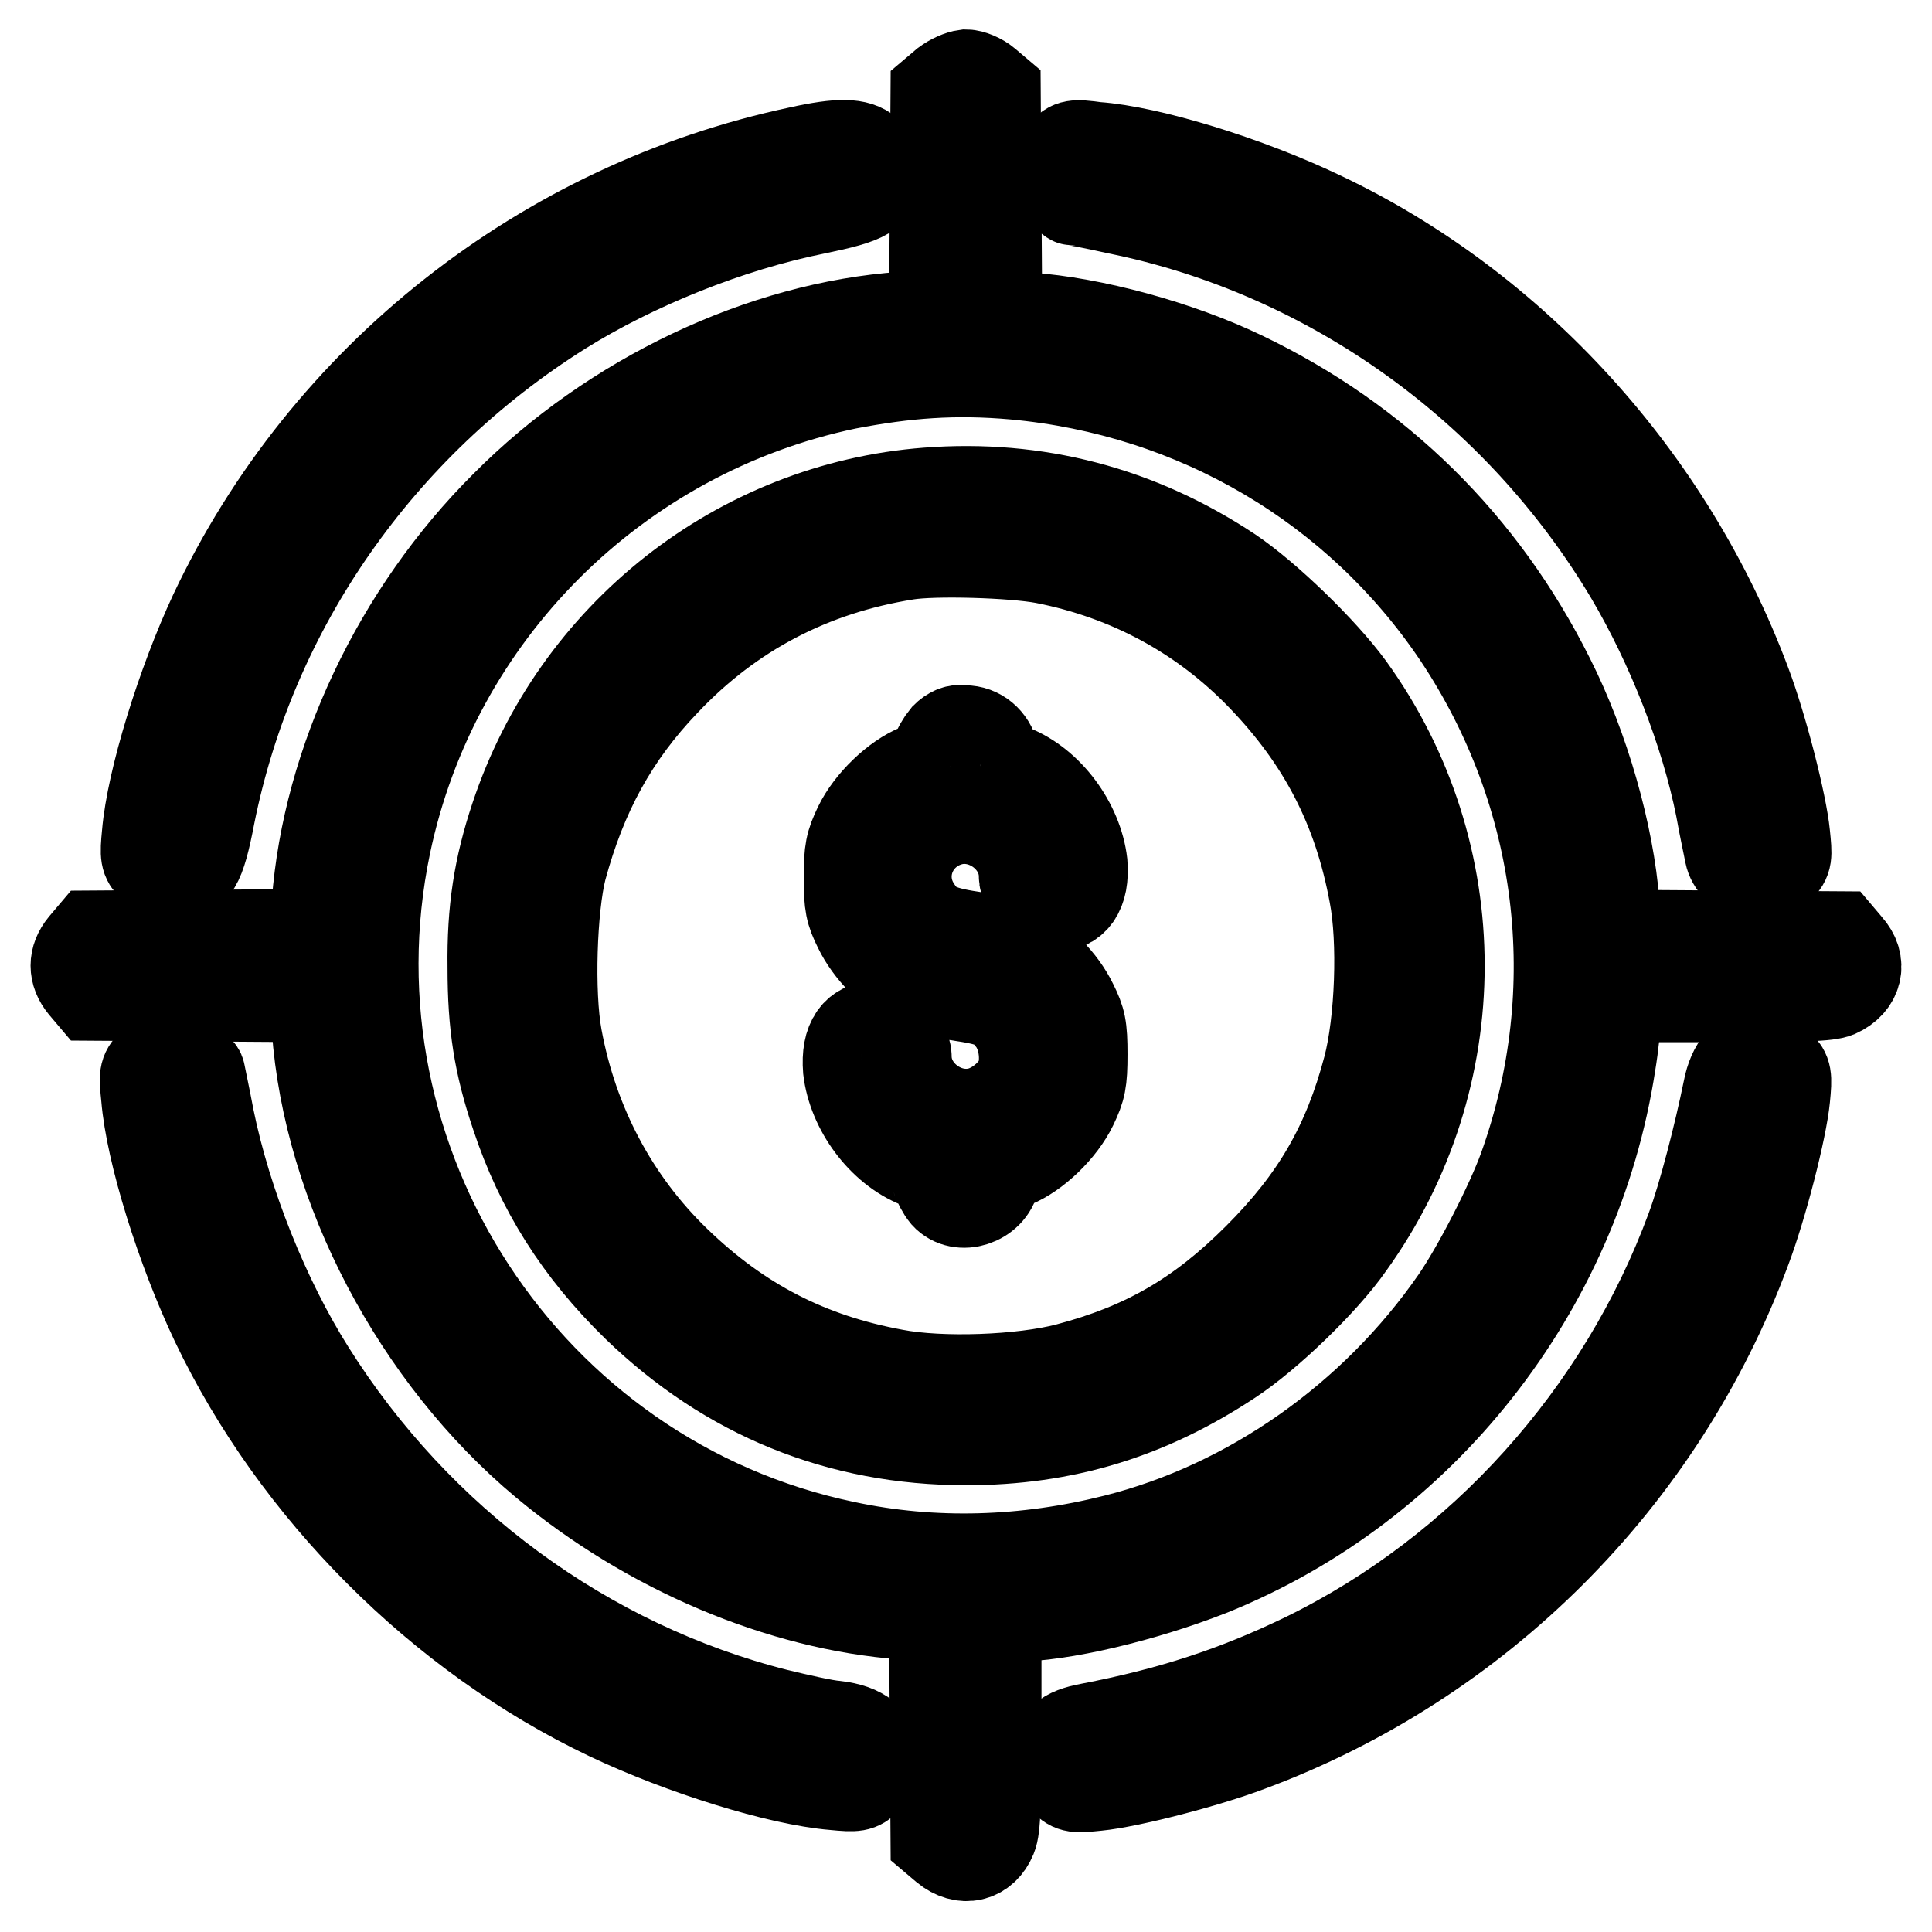 <?xml version="1.0" encoding="utf-8"?>
<!-- Svg Vector Icons : http://www.onlinewebfonts.com/icon -->
<!DOCTYPE svg PUBLIC "-//W3C//DTD SVG 1.1//EN" "http://www.w3.org/Graphics/SVG/1.1/DTD/svg11.dtd">
<svg version="1.1" xmlns="http://www.w3.org/2000/svg" xmlns:xlink="http://www.w3.org/1999/xlink" x="0px" y="0px" viewBox="0 0 256 256" enable-background="new 0 0 256 256" xml:space="preserve">
<g><g><g><path stroke-width="12" fill-opacity="0" stroke="#000000"  d="M125.3,11.1l-1.3,1.1l-0.1,14.8l-0.1,14.7l-4.1,0.3c-18.7,1.3-38.5,10.7-52.7,25c-14.3,14.2-23.6,34-25,52.7l-0.3,4.1l-14.7,0.1l-14.8,0.1l-1.1,1.3c-1.4,1.7-1.4,3.6,0,5.3l1.1,1.3l14.8,0.1l14.7,0.1l0.3,4.1c1.5,21.1,13.3,43.5,30.2,57.6c13.8,11.5,31.3,18.9,47.5,20.1l4.1,0.3l0.1,14.7l0.1,14.8l1.3,1.1c2.3,1.9,5,1.3,6.1-1.4c0.5-1.2,0.6-4.5,0.6-15.4v-13.8h2.2c6.4,0,17.3-2.6,26.2-6.1c28-11.3,48.4-37.2,53-67.2c0.4-2.4,0.7-5.3,0.7-6.6v-2.2H228c10.9,0,14.2-0.1,15.4-0.6c2.7-1.2,3.4-3.9,1.4-6.1l-1.1-1.3l-14.8-0.1l-14.7-0.1l-0.3-4.1c-0.7-9.2-4-20.8-8.6-29.9c-8.9-17.8-22.7-31.4-40.6-40c-8.5-4.1-19.9-7.2-28.5-7.8l-4.1-0.3L132,26.9l-0.1-14.8l-1.3-1.1c-0.7-0.6-1.9-1.1-2.6-1.1C127.2,10,126.1,10.5,125.3,11.1z M134.4,49.6c24.1,2.2,45.5,14.8,58.8,34.6c14,21,17.2,46.9,8.7,70.6c-1.7,4.7-6.1,13.3-9,17.5c-10.8,15.6-27.2,27.2-45.1,31.7c-11.9,3-24.1,3.4-35.8,0.9c-42.2-8.8-69.7-50.8-60.9-93c6.4-30.6,30.5-54.6,61.1-61C120,49.4,126.5,48.9,134.4,49.6z"/><path stroke-width="12" fill-opacity="0" stroke="#000000"  d="M122.9,65.3c-25,1.9-46.6,18.9-54.6,43c-2.2,6.6-3.1,12.3-3,19.9c0,7.6,0.8,12.8,3.1,19.6c3.2,9.7,8.4,17.9,16,25.3c12.1,11.7,26.8,17.7,43.6,17.7c13,0,24.1-3.4,35-10.6c4.9-3.2,12.4-10.4,15.8-15.3c15.9-22.1,15.9-51.8,0-73.8c-3.5-4.8-10.9-12-15.8-15.3C150.8,67.7,137.3,64.2,122.9,65.3z M138.4,74c11.2,2.2,21,7.5,28.8,15.6c8.1,8.4,12.8,17.5,14.9,28.9c1.2,6.2,0.8,16.9-0.8,23c-2.7,10.2-6.9,17.5-14.6,25.2c-7.7,7.7-15,11.9-25.2,14.6c-6.1,1.6-16.8,2-23,0.8c-11.4-2.1-20.5-6.8-28.9-14.9c-8.3-8-13.7-18.3-15.8-29.7c-1.1-5.9-0.7-17.3,0.6-22.4c2.7-10,6.9-17.7,13.7-24.8c8.7-9.2,19.4-14.8,32-16.8C123.7,72.9,134.2,73.2,138.4,74z"/><path stroke-width="12" fill-opacity="0" stroke="#000000"  d="M125.3,97.7c-0.5,0.6-1.1,1.6-1.2,2.2c-0.2,0.8-0.9,1.4-2.4,2c-3,1.2-6.4,4.5-7.9,7.6c-1.1,2.3-1.3,3.2-1.3,6.8c0,3.6,0.2,4.5,1.3,6.7c1.4,2.9,4.3,5.9,7.2,7.3c1.1,0.5,3.7,1.2,5.9,1.6c4.7,0.7,5.6,1.1,7.3,3.3c1.4,1.9,1.9,4.9,1.2,7.3c-0.7,2.1-3.2,4.3-5.6,4.9c-4.7,1.2-9.7-2.6-9.7-7.4c0-1.7-2.2-4.1-3.6-4.1c-3,0-4.4,2-4.1,5.8c0.6,5.2,4.5,10.5,9.3,12.4c1.5,0.6,2.2,1.2,2.4,2c0.2,0.6,0.7,1.6,1.2,2.2c1.9,2.1,5.9,0.8,6.5-2.1c0.2-0.9,0.8-1.5,2.4-2.1c3-1.2,6.4-4.5,7.9-7.6c1.1-2.3,1.3-3.2,1.3-6.8c0-3.6-0.2-4.5-1.3-6.7c-1.4-2.9-4.3-5.9-7.2-7.3c-1.1-0.5-3.8-1.2-6.1-1.6c-4.7-0.7-6.1-1.5-7.7-4.2c-2.5-4.4-0.1-9.9,4.9-11.2c4.7-1.2,9.7,2.6,9.7,7.4c0,1.7,2.2,4.1,3.6,4.1c3,0,4.4-2,4.1-5.8c-0.6-5.2-4.5-10.5-9.3-12.4c-1.5-0.6-2.2-1.2-2.4-2c-0.5-1.9-2-3.2-3.9-3.2C126.8,96.6,126,97,125.3,97.7z"/><path stroke-width="12" fill-opacity="0" stroke="#000000"  d="M105.9,20.1c-33.9,7.2-62.8,30-77.5,61.2c-4.3,9.2-8.3,22.1-8.9,29.2c-0.3,3-0.2,3.3,0.7,4.3c0.8,0.8,1.6,1.2,2.8,1.2c2.7,0,3.5-1.2,4.8-8c5.5-27.5,22.4-51.7,46.6-66.9c9.6-6,22.2-11.1,33.7-13.4c6.8-1.4,8-2.1,8-4.8c0-1.2-0.3-2-1.1-2.7C113.6,19,111.3,18.9,105.9,20.1z"/><path stroke-width="12" fill-opacity="0" stroke="#000000"  d="M141,20.2c-1.3,1.4-1.4,4-0.1,5.3c0.6,0.6,1.1,1,1.2,1c0.1,0,2.9,0.5,6,1.2c28.1,5.7,53,23.5,67.9,48.5c5.5,9.3,10,20.8,12,30.8c0.5,2.8,1.1,5.5,1.2,6.1c0.6,2.9,4.6,3.9,6.6,1.8c1-1,1-1.4,0.7-4.3c-0.4-4.1-3-14.3-5.2-20.1c-10.1-27-30.7-49.7-56.2-61.8c-9.8-4.7-22.8-8.7-29.9-9.2C142.3,19.1,141.9,19.2,141,20.2z"/><path stroke-width="12" fill-opacity="0" stroke="#000000"  d="M20.1,141.1c-1,1-1,1.4-0.7,4.3c0.6,7.3,4.6,20.1,9.2,29.8c10.6,22.2,29.8,41.5,52.1,52.1c9.7,4.6,22.5,8.6,29.8,9.2c3,0.3,3.3,0.2,4.3-0.7c0.8-0.8,1.2-1.6,1.2-2.8c0-2.4-1.8-3.9-5.3-4.3c-1.4-0.1-4.9-0.9-7.8-1.6c-25.3-6.4-47.6-22.8-61.8-45.4c-6-9.5-11.1-22.2-13.4-33.5c-0.6-3.2-1.2-5.9-1.2-6c0-0.2-0.5-0.7-1-1.2C24.1,139.6,21.5,139.7,20.1,141.1z"/><path stroke-width="12" fill-opacity="0" stroke="#000000"  d="M230.5,140.9c-0.6,0.6-1.2,1.9-1.5,3.5c-1.2,5.9-3.3,14.1-4.9,18.4c-9.1,24.7-27.8,45.5-51.2,56.9c-9.1,4.4-17.6,7.2-28.5,9.3c-3.3,0.6-4.5,1.7-4.5,4c0,1.3,0.3,2.1,1.2,2.9c1,1,1.4,1,4.3,0.7c4.1-0.4,14.3-3,20.1-5.2c30.4-11.3,54.5-35.4,65.8-65.8c2.2-5.8,4.8-16,5.2-20.1c0.3-3,0.2-3.3-0.7-4.3C234.5,139.7,231.8,139.6,230.5,140.9z"/></g></g></g>
</svg>